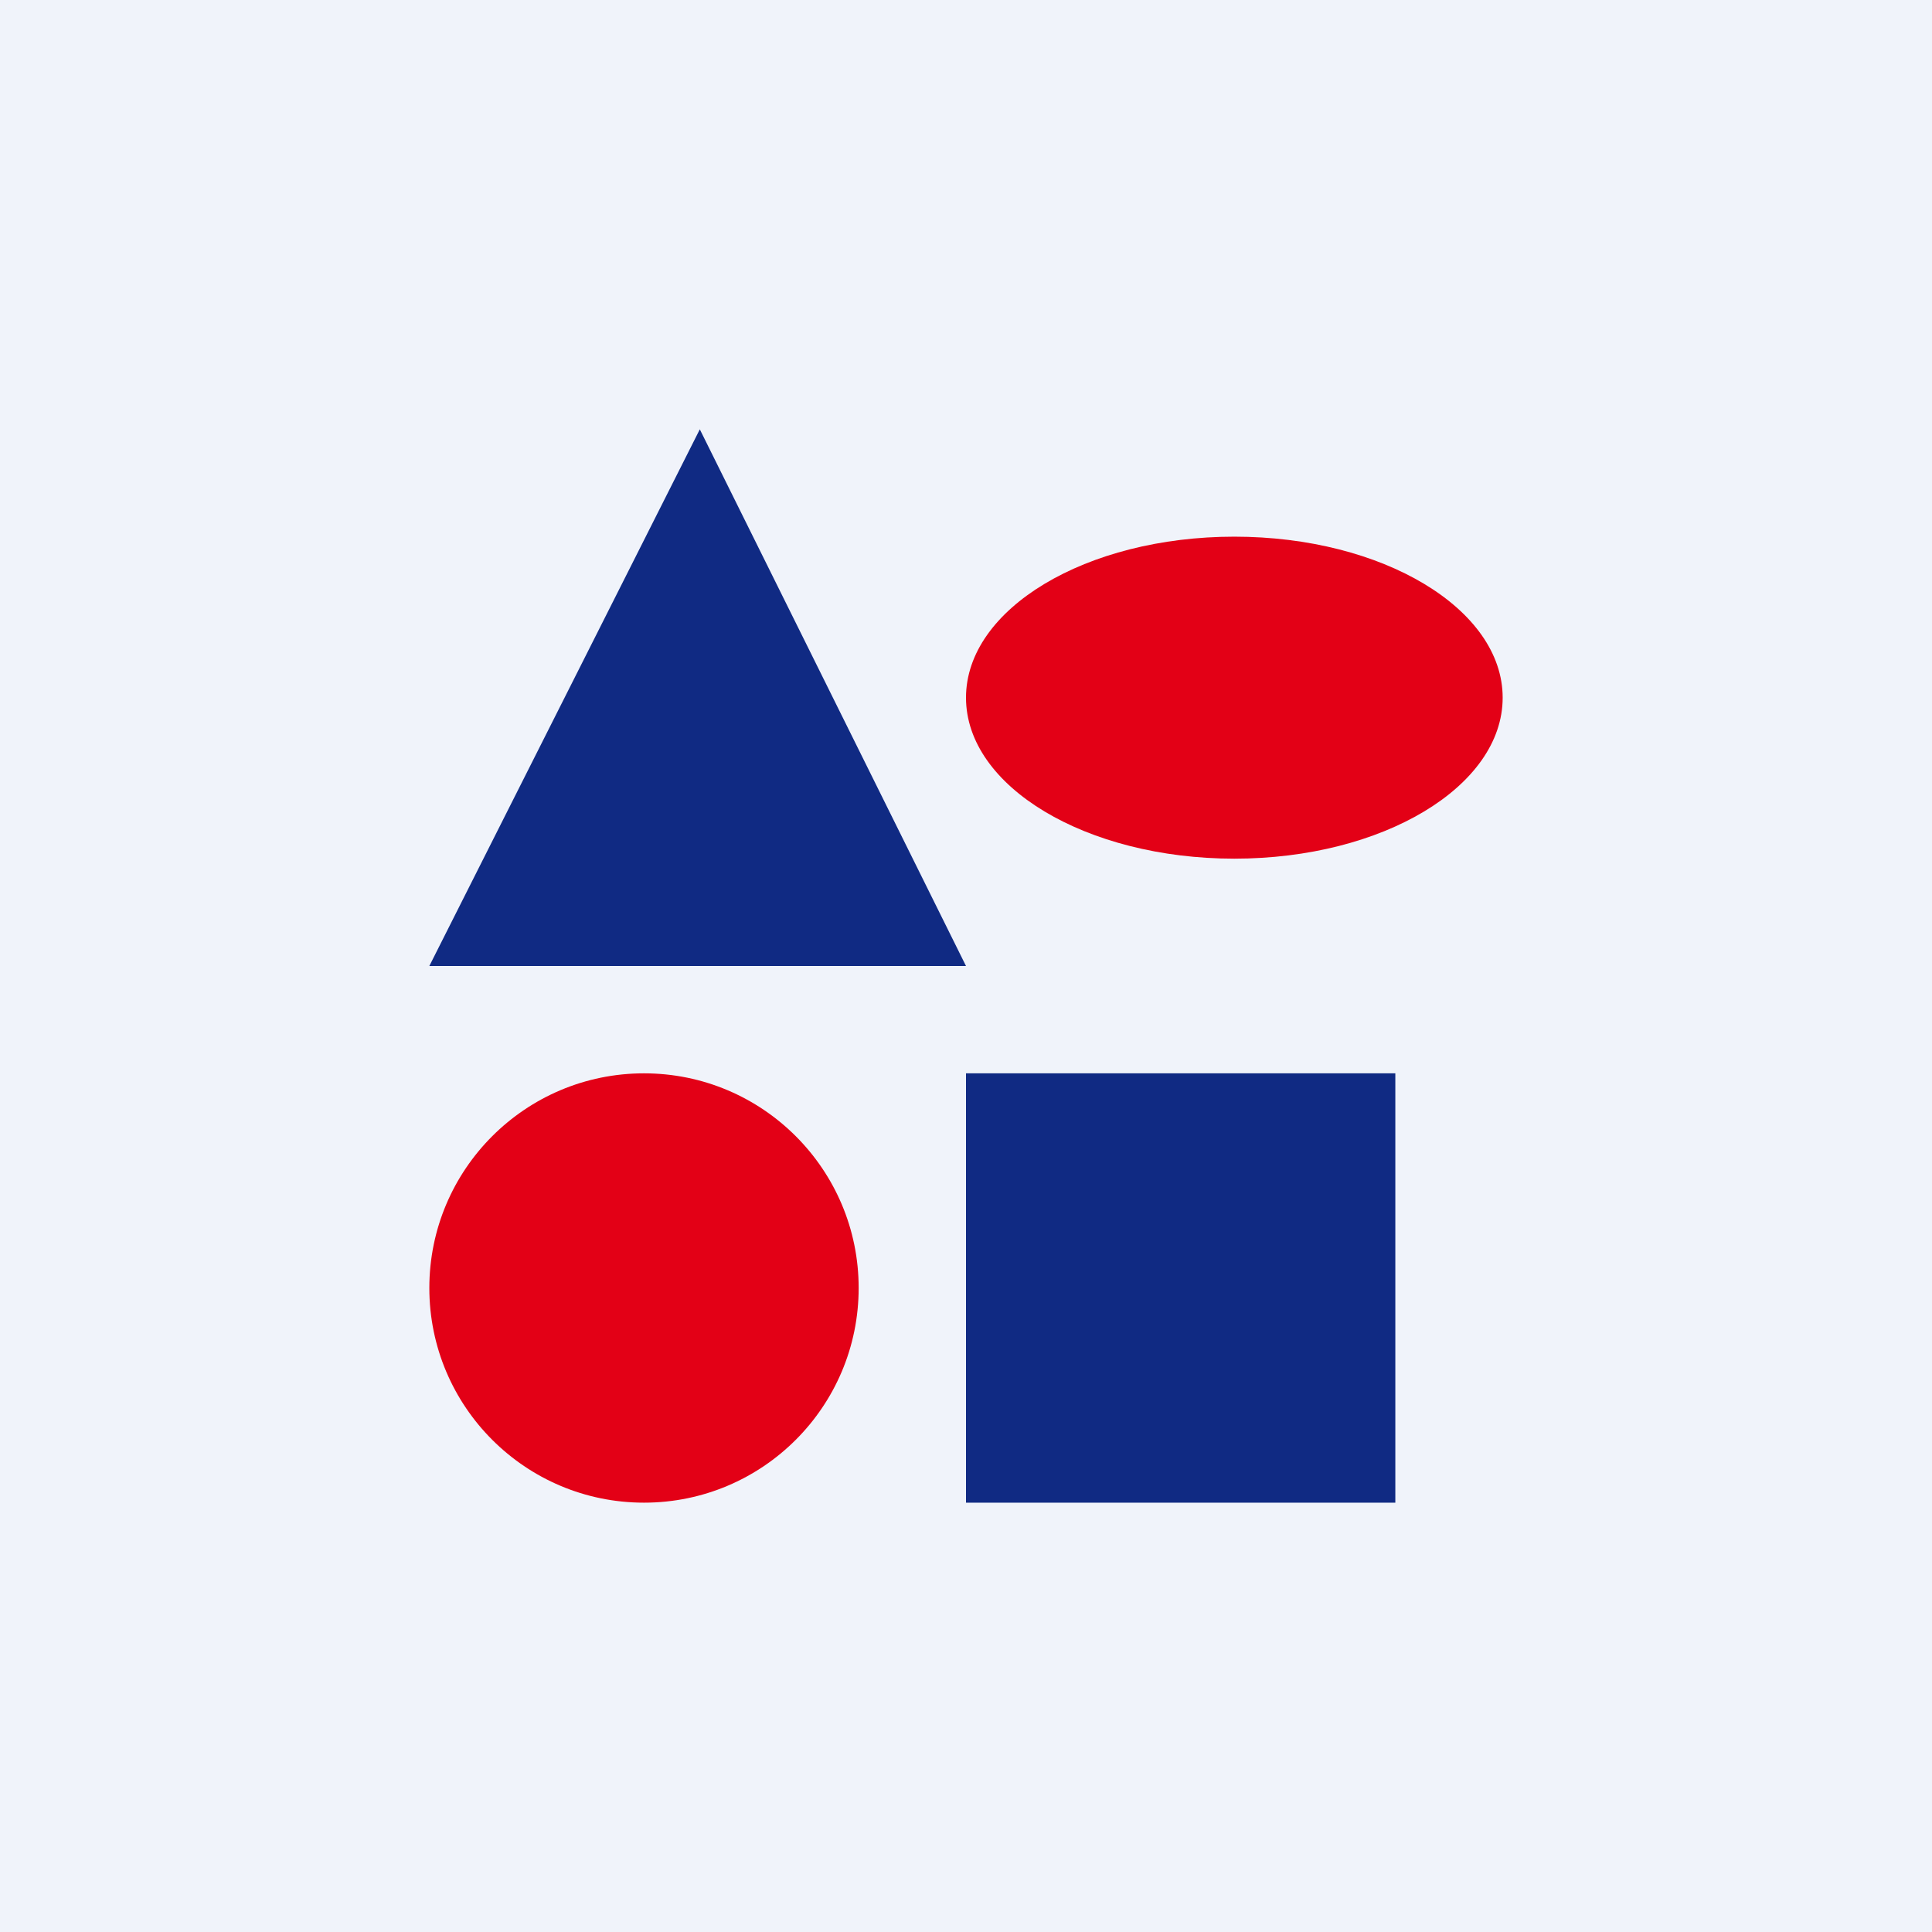 <svg width="18" height="18" viewBox="0 0 18 18" xmlns="http://www.w3.org/2000/svg"><path fill="#F0F3FA" d="M0 0h18v18H0z"/><path fill="#102A83" d="M9 10h4v4H9zM9 9H4l2.52-5L9 9Z"/><circle cx="6" cy="12" r="2" fill="#E30016"/><ellipse cx="11.5" cy="6.5" rx="2.5" ry="1.5" fill="#E30016"/></svg>